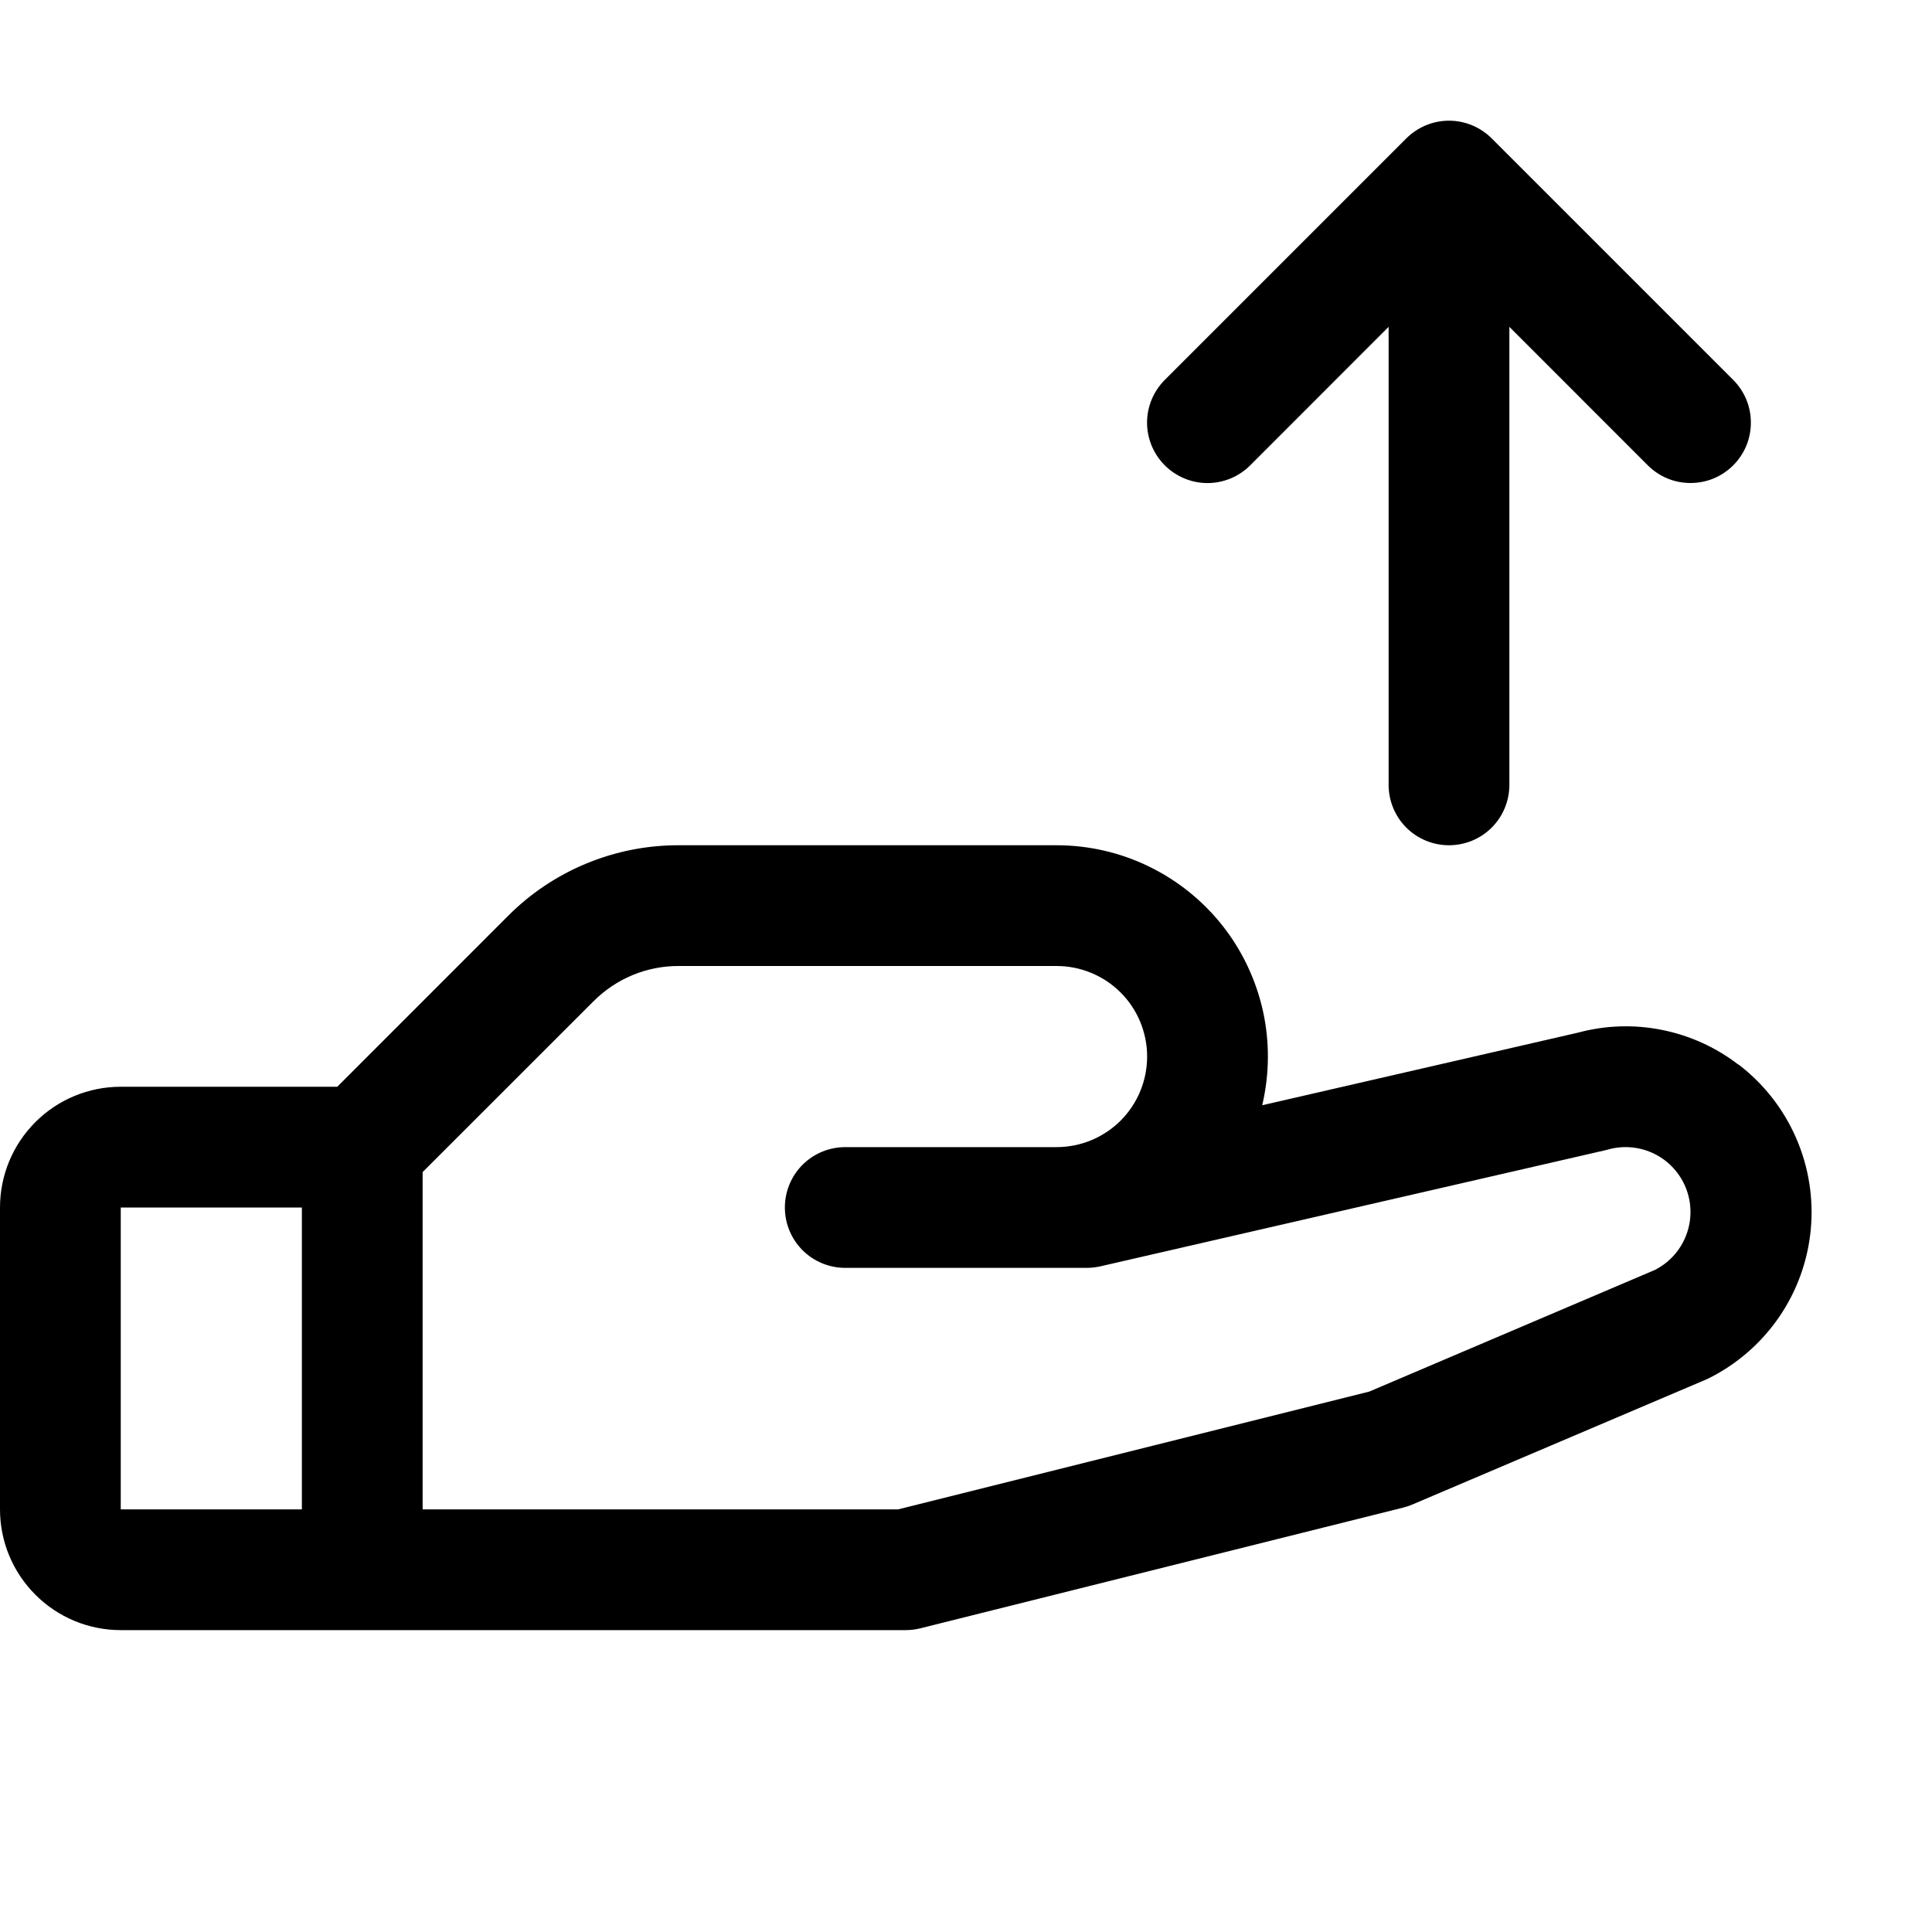 <svg width="28" height="28" viewBox="0 0 28 28" fill="none" xmlns="http://www.w3.org/2000/svg">
<path d="M25.192 15.428C24.867 15.178 24.488 15.006 24.085 14.926C23.682 14.845 23.266 14.859 22.869 14.966L18.293 16.018C18.399 15.568 18.403 15.1 18.303 14.649C18.202 14.198 18.002 13.775 17.715 13.412C17.428 13.05 17.063 12.757 16.647 12.556C16.231 12.354 15.775 12.25 15.312 12.25H9.837C9.377 12.249 8.922 12.339 8.497 12.515C8.072 12.691 7.686 12.949 7.362 13.275L4.888 15.75H1.75C1.286 15.75 0.841 15.934 0.513 16.262C0.184 16.591 0 17.036 0 17.5L0 21.875C0 22.339 0.184 22.784 0.513 23.112C0.841 23.441 1.286 23.625 1.75 23.625H13.125C13.197 23.625 13.268 23.616 13.337 23.599L20.337 21.849C20.382 21.838 20.426 21.823 20.468 21.805L24.719 19.996L24.767 19.974C25.175 19.77 25.525 19.465 25.784 19.088C26.042 18.712 26.2 18.275 26.243 17.82C26.286 17.366 26.212 16.907 26.029 16.489C25.846 16.07 25.56 15.706 25.197 15.428H25.192ZM4.375 21.875H1.75V17.5H4.375V21.875ZM24 18.398L19.844 20.168L13.016 21.875H6.125V16.987L8.6 14.513C8.762 14.35 8.955 14.22 9.167 14.132C9.38 14.044 9.607 13.999 9.837 14H15.312C15.661 14 15.994 14.138 16.241 14.384C16.487 14.63 16.625 14.964 16.625 15.312C16.625 15.661 16.487 15.994 16.241 16.241C15.994 16.487 15.661 16.625 15.312 16.625H12.25C12.018 16.625 11.795 16.717 11.631 16.881C11.467 17.045 11.375 17.268 11.375 17.5C11.375 17.732 11.467 17.955 11.631 18.119C11.795 18.283 12.018 18.375 12.25 18.375H15.75C15.816 18.375 15.882 18.367 15.946 18.353L23.274 16.668L23.308 16.659C23.532 16.597 23.77 16.62 23.978 16.723C24.186 16.826 24.348 17.003 24.434 17.219C24.519 17.435 24.522 17.674 24.441 17.892C24.361 18.11 24.202 18.29 23.997 18.398H24ZM16.881 6.744C16.8 6.663 16.735 6.566 16.691 6.46C16.647 6.354 16.624 6.24 16.624 6.125C16.624 6.01 16.647 5.896 16.691 5.79C16.735 5.684 16.8 5.587 16.881 5.506L20.381 2.006C20.462 1.925 20.559 1.86 20.665 1.816C20.771 1.772 20.885 1.749 21 1.749C21.115 1.749 21.229 1.772 21.335 1.816C21.441 1.86 21.538 1.925 21.619 2.006L25.119 5.506C25.2 5.587 25.265 5.684 25.309 5.79C25.353 5.896 25.375 6.01 25.375 6.125C25.375 6.24 25.353 6.354 25.309 6.46C25.265 6.566 25.2 6.663 25.119 6.744C25.038 6.825 24.941 6.89 24.835 6.934C24.729 6.978 24.615 7 24.5 7C24.385 7 24.271 6.978 24.165 6.934C24.059 6.89 23.962 6.825 23.881 6.744L21.875 4.737V11.375C21.875 11.607 21.783 11.83 21.619 11.994C21.455 12.158 21.232 12.25 21 12.25C20.768 12.25 20.545 12.158 20.381 11.994C20.217 11.83 20.125 11.607 20.125 11.375V4.737L18.119 6.744C18.038 6.825 17.941 6.89 17.835 6.934C17.729 6.978 17.615 7.001 17.5 7.001C17.385 7.001 17.271 6.978 17.165 6.934C17.059 6.89 16.962 6.825 16.881 6.744Z" fill="#0969DA" style="fill:#0969DA;fill:color(display-p3 0.035 0.412 0.855);fill-opacity:1;"/>
</svg>

